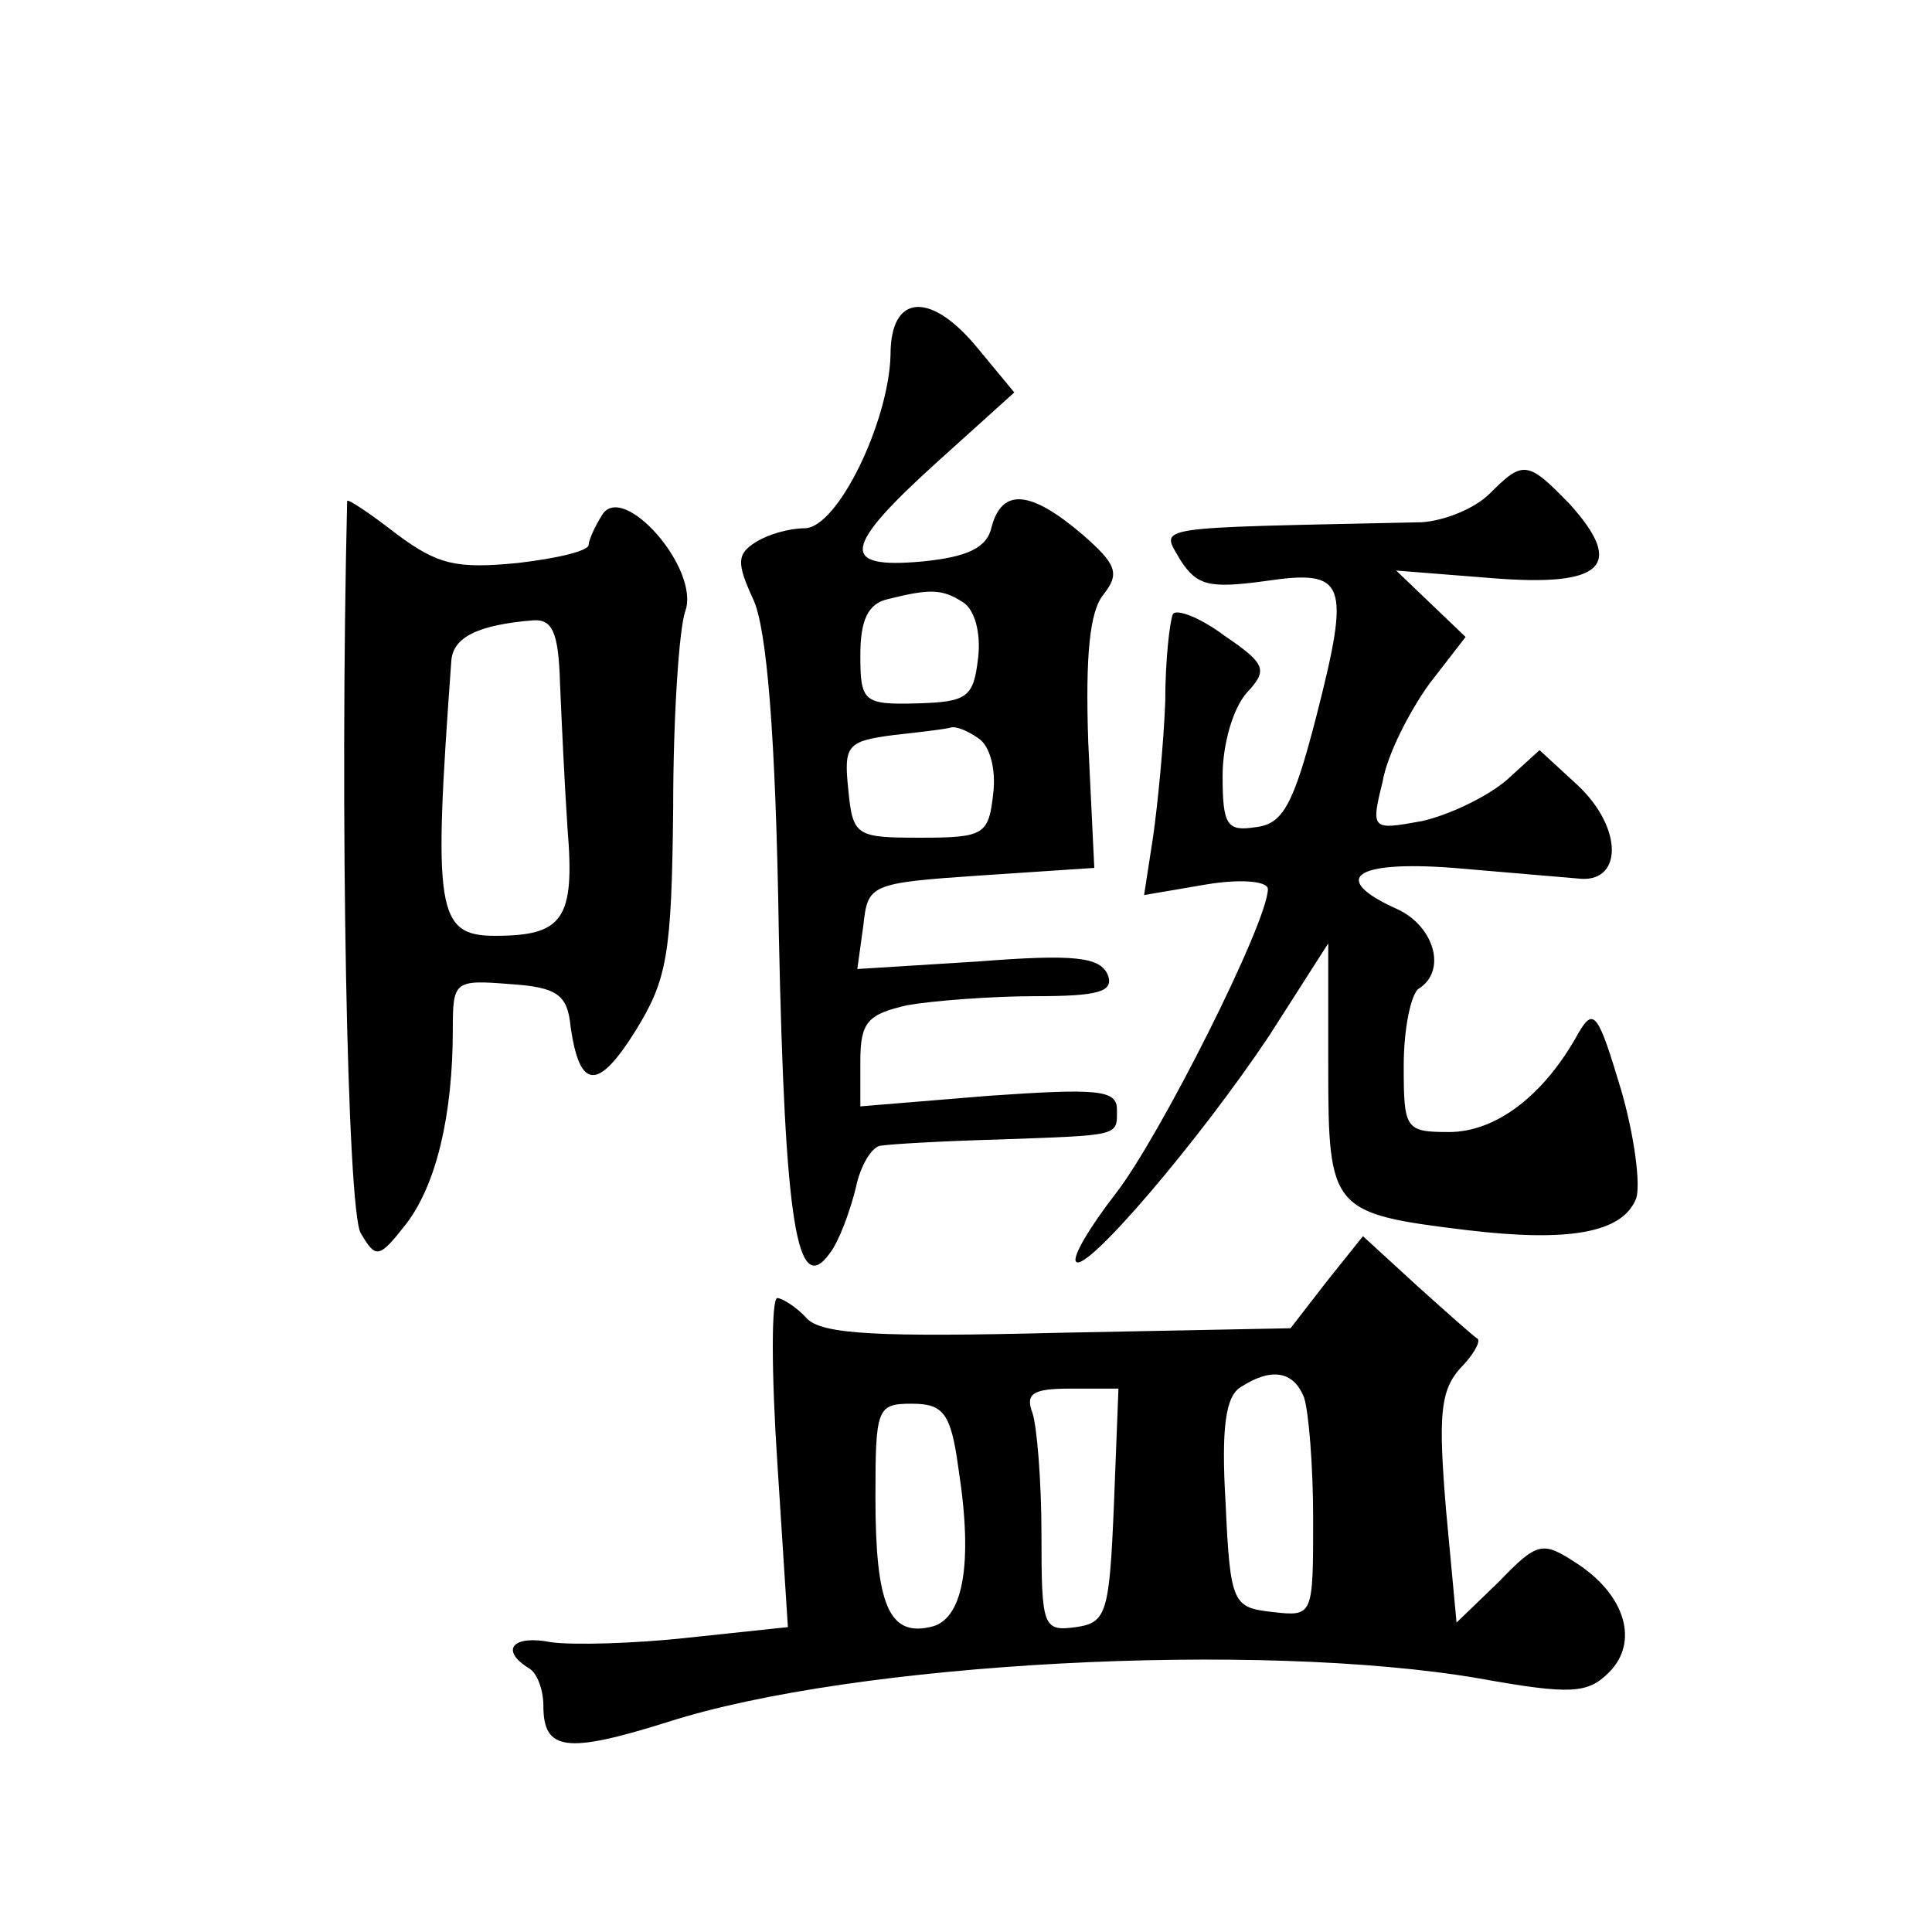 <?xml version="1.0" standalone="no"?>
<!DOCTYPE svg PUBLIC "-//W3C//DTD SVG 20010904//EN"
 "http://www.w3.org/TR/2001/REC-SVG-20010904/DTD/svg10.dtd">
<svg version="1.0" xmlns="http://www.w3.org/2000/svg"
 width="128pt" height="128pt" viewBox="0 0 128 128"
 preserveAspectRatio="xMidYMid meet">
<g transform="translate(0,128) scale(0.1,-0.1)"
fill="#0" stroke="none">
<path d="M590 1045 c-1 -44 -35 -115 -57 -115 -10 0 -24 -4 -32 -9 -13 -8 -13 -14
-2 -38 9 -19 15 -90 17 -222 4 -192 12 -242 34 -211 6 8 13 27 17 43 3 15 11 28
17 28 6 1 40 3 76 4 83 3 80 2 80 20 0 13 -13 14 -85 9 l-85 -7 0 30 c0 26 5 31
31 37 17 3 56 6 85 6 42 0 52 3 48 14 -5 12 -22 14 -86 9 l-80 -5 4 29 c3 27 4
28 78 33 l75 5 -4 83 c-2 58 1 87 10 98 11 14 9 20 -14 40 -34 29 -53 31 -60 5
-3 -14 -16 -20 -46 -23 -55 -5 -53 9 10 66 l51 46 -24 29 c-31 38 -58 37 -58 -4z
m48 -164 c8 -5 12 -21 10 -37 -3 -26 -7 -29 -40 -30 -36 -1 -38 1 -38 32 0 23 5
34 18 37 28 7 36 7 50 -2z m10 -90 c8 -5 12 -21 10 -37 -3 -27 -6 -29 -48 -29 -43
0 -45 1 -48 32 -3 29 -1 32 30 36 18 2 35 4 38 5 3 1 11 -2 18 -7z M987 953 c-10
-10 -30 -18 -45 -19 -183 -4 -173 -2 -160 -25 11 -17 19 -19 56 -14 54 8 57 0 34
-90 -15 -58 -22 -71 -40 -73 -19 -3 -22 1 -22 34 0 21 7 45 16 55 14 15 13 19 -15
38 -16 12 -32 18 -34 14 -2 -5 -5 -30 -5 -58 -1 -27 -5 -68 -8 -89 l-6 -39 41 7
c24 4 41 2 41 -3 0 -22 -72 -165 -101 -202 -17 -22 -29 -42 -26 -45 7 -7 82 81
128 150 l39 61 0 -82 c0 -95 2 -97 92 -108 67 -8 103 -2 112 21 3 9 -1 41 -10 72
-15 50 -18 55 -28 38 -23 -42 -55 -66 -86 -66 -29 0 -30 2 -30 44 0 25 5 48 10
51 19 12 10 42 -15 53 -44 20 -28 32 38 27 34 -3 71 -6 82 -7 30 -4 31 33 0 62
l-25 23 -22 -20 c-13 -11 -38 -23 -56 -27 -33 -6 -34 -6 -26 26 3 18 18 47 31 65
l24 31 -23 22 -23 22 63 -5 c74 -6 89 8 52 49 -28 29 -31 29 -53 7z M230 948 c-5
-206 0 -470 9 -485 10 -17 12 -17 30 6 20 26 31 72 31 129 0 32 1 33 38 30 31 -2
38 -7 40 -28 6 -42 18 -43 43 -3 21 34 24 50 25 148 0 61 4 119 8 130 10 28 -41
86 -55 64 -5 -8 -9 -17 -9 -20 0 -4 -21 -9 -47 -12 -41 -4 -53 -1 -80 19 -18 14
-33 24 -33 22z m141 -120 c1 -24 3 -67 5 -97 5 -60 -3 -71 -48 -71 -39 0 -41 17
-29 182 1 16 18 24 54 27 13 1 17 -8 18 -41z M879 431 l-24 -31 -153 -3 c-120 -3
-156 -1 -167 9 -7 8 -17 14 -20 14 -4 0 -4 -49 0 -109 l7 -109 -66 -7 c-36 -4 -77
-5 -91 -3 -25 5 -34 -5 -15 -17 6 -3 10 -15 10 -25 0 -30 15 -32 82 -11 124 40
392 54 538 29 61 -11 72 -10 86 4 20 20 11 51 -21 72 -23 15 -26 15 -52 -12 l-28
-27 -7 75 c-5 61 -4 78 9 93 9 9 14 18 12 20 -2 1 -20 17 -40 35 l-36 33 -24 -30z
m-15 -77 c3 -9 6 -45 6 -80 0 -65 0 -65 -27 -62 -26 3 -28 5 -31 72 -3 50 0 71
10 77 20 13 35 11 42 -7z m-126 -71 c-3 -72 -5 -78 -25 -81 -22 -3 -23 0 -23 61
0 36 -3 72 -6 81 -5 13 1 16 25 16 l32 0 -3 -77z m-103 24 c10 -64 3 -101 -19 -105
-27 -6 -36 15 -36 86 0 59 1 62 24 62 21 0 26 -6 31 -43z"/>
</g>
</svg>
